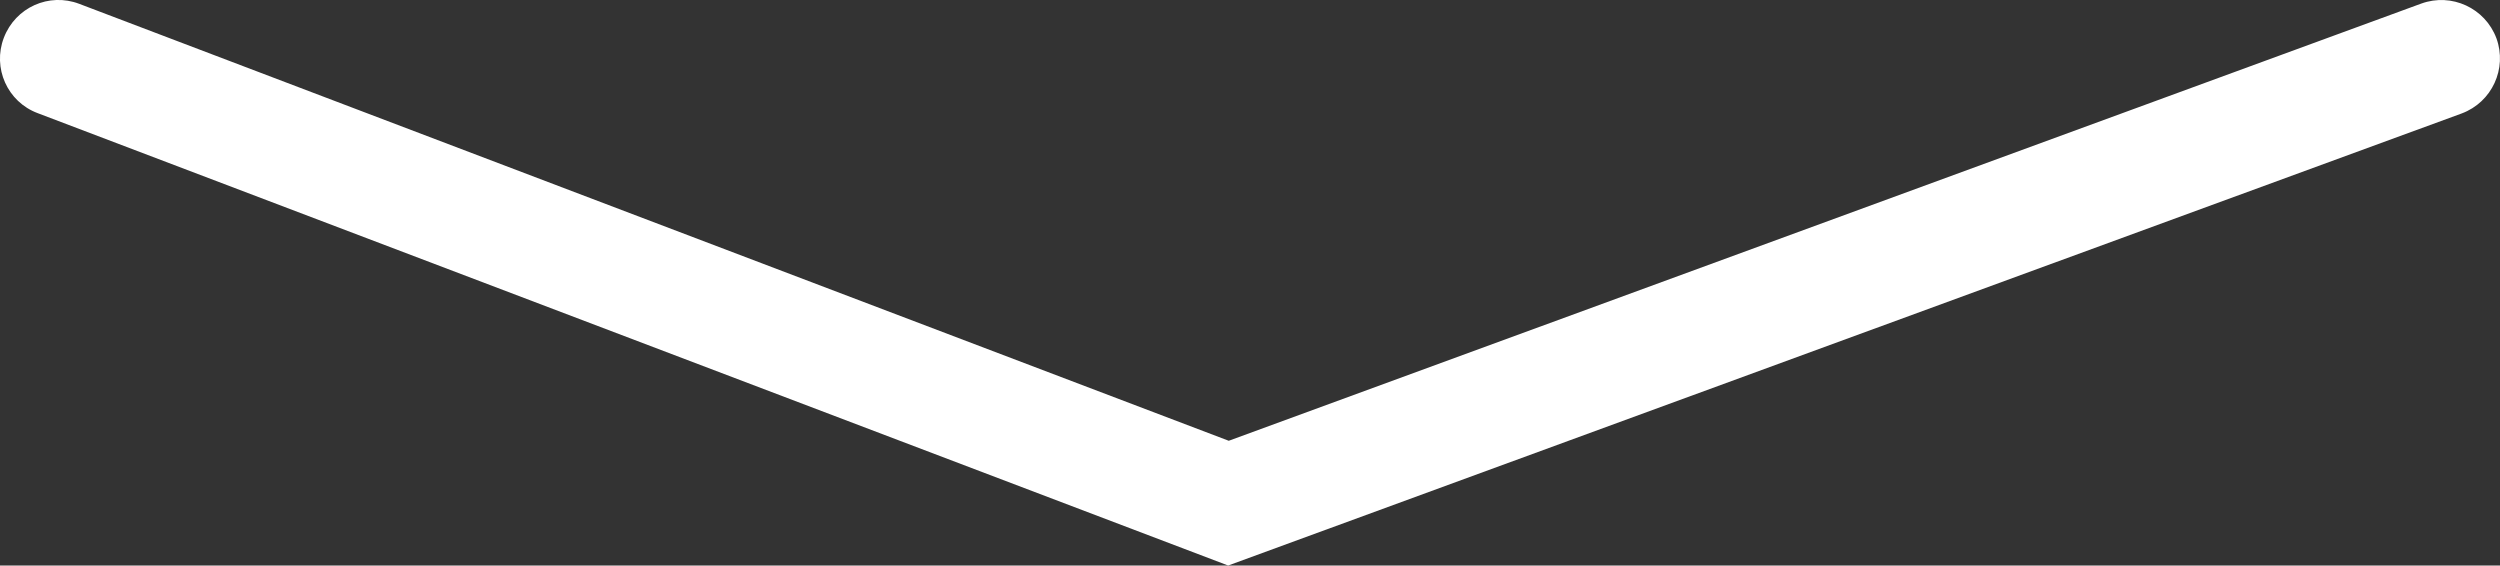 <?xml version="1.0" encoding="UTF-8"?>
<svg id="Laag_2" data-name="Laag 2" xmlns="http://www.w3.org/2000/svg" viewBox="0 0 84.17 19.04">
  <rect x="0" y="0" width="84.17" height="19.04" fill="#333333" stroke="none"/>
  <defs>
    <style>
      .cls-1 {
        fill: #fff;
        stroke-width: 0px;
      }
    </style>
  </defs>
  <g id="Laag_1-2" data-name="Laag 1">
    <path class="cls-1" d="m41.35,19.04L1.27,3.81C.25,3.43-.26,2.29.13,1.27.52.25,1.65-.26,2.67.13l38.7,14.71L81.52.12c1.02-.37,2.15.15,2.53,1.17.37,1.02-.15,2.15-1.17,2.53l-41.53,15.22Z"/>
  </g>
</svg>